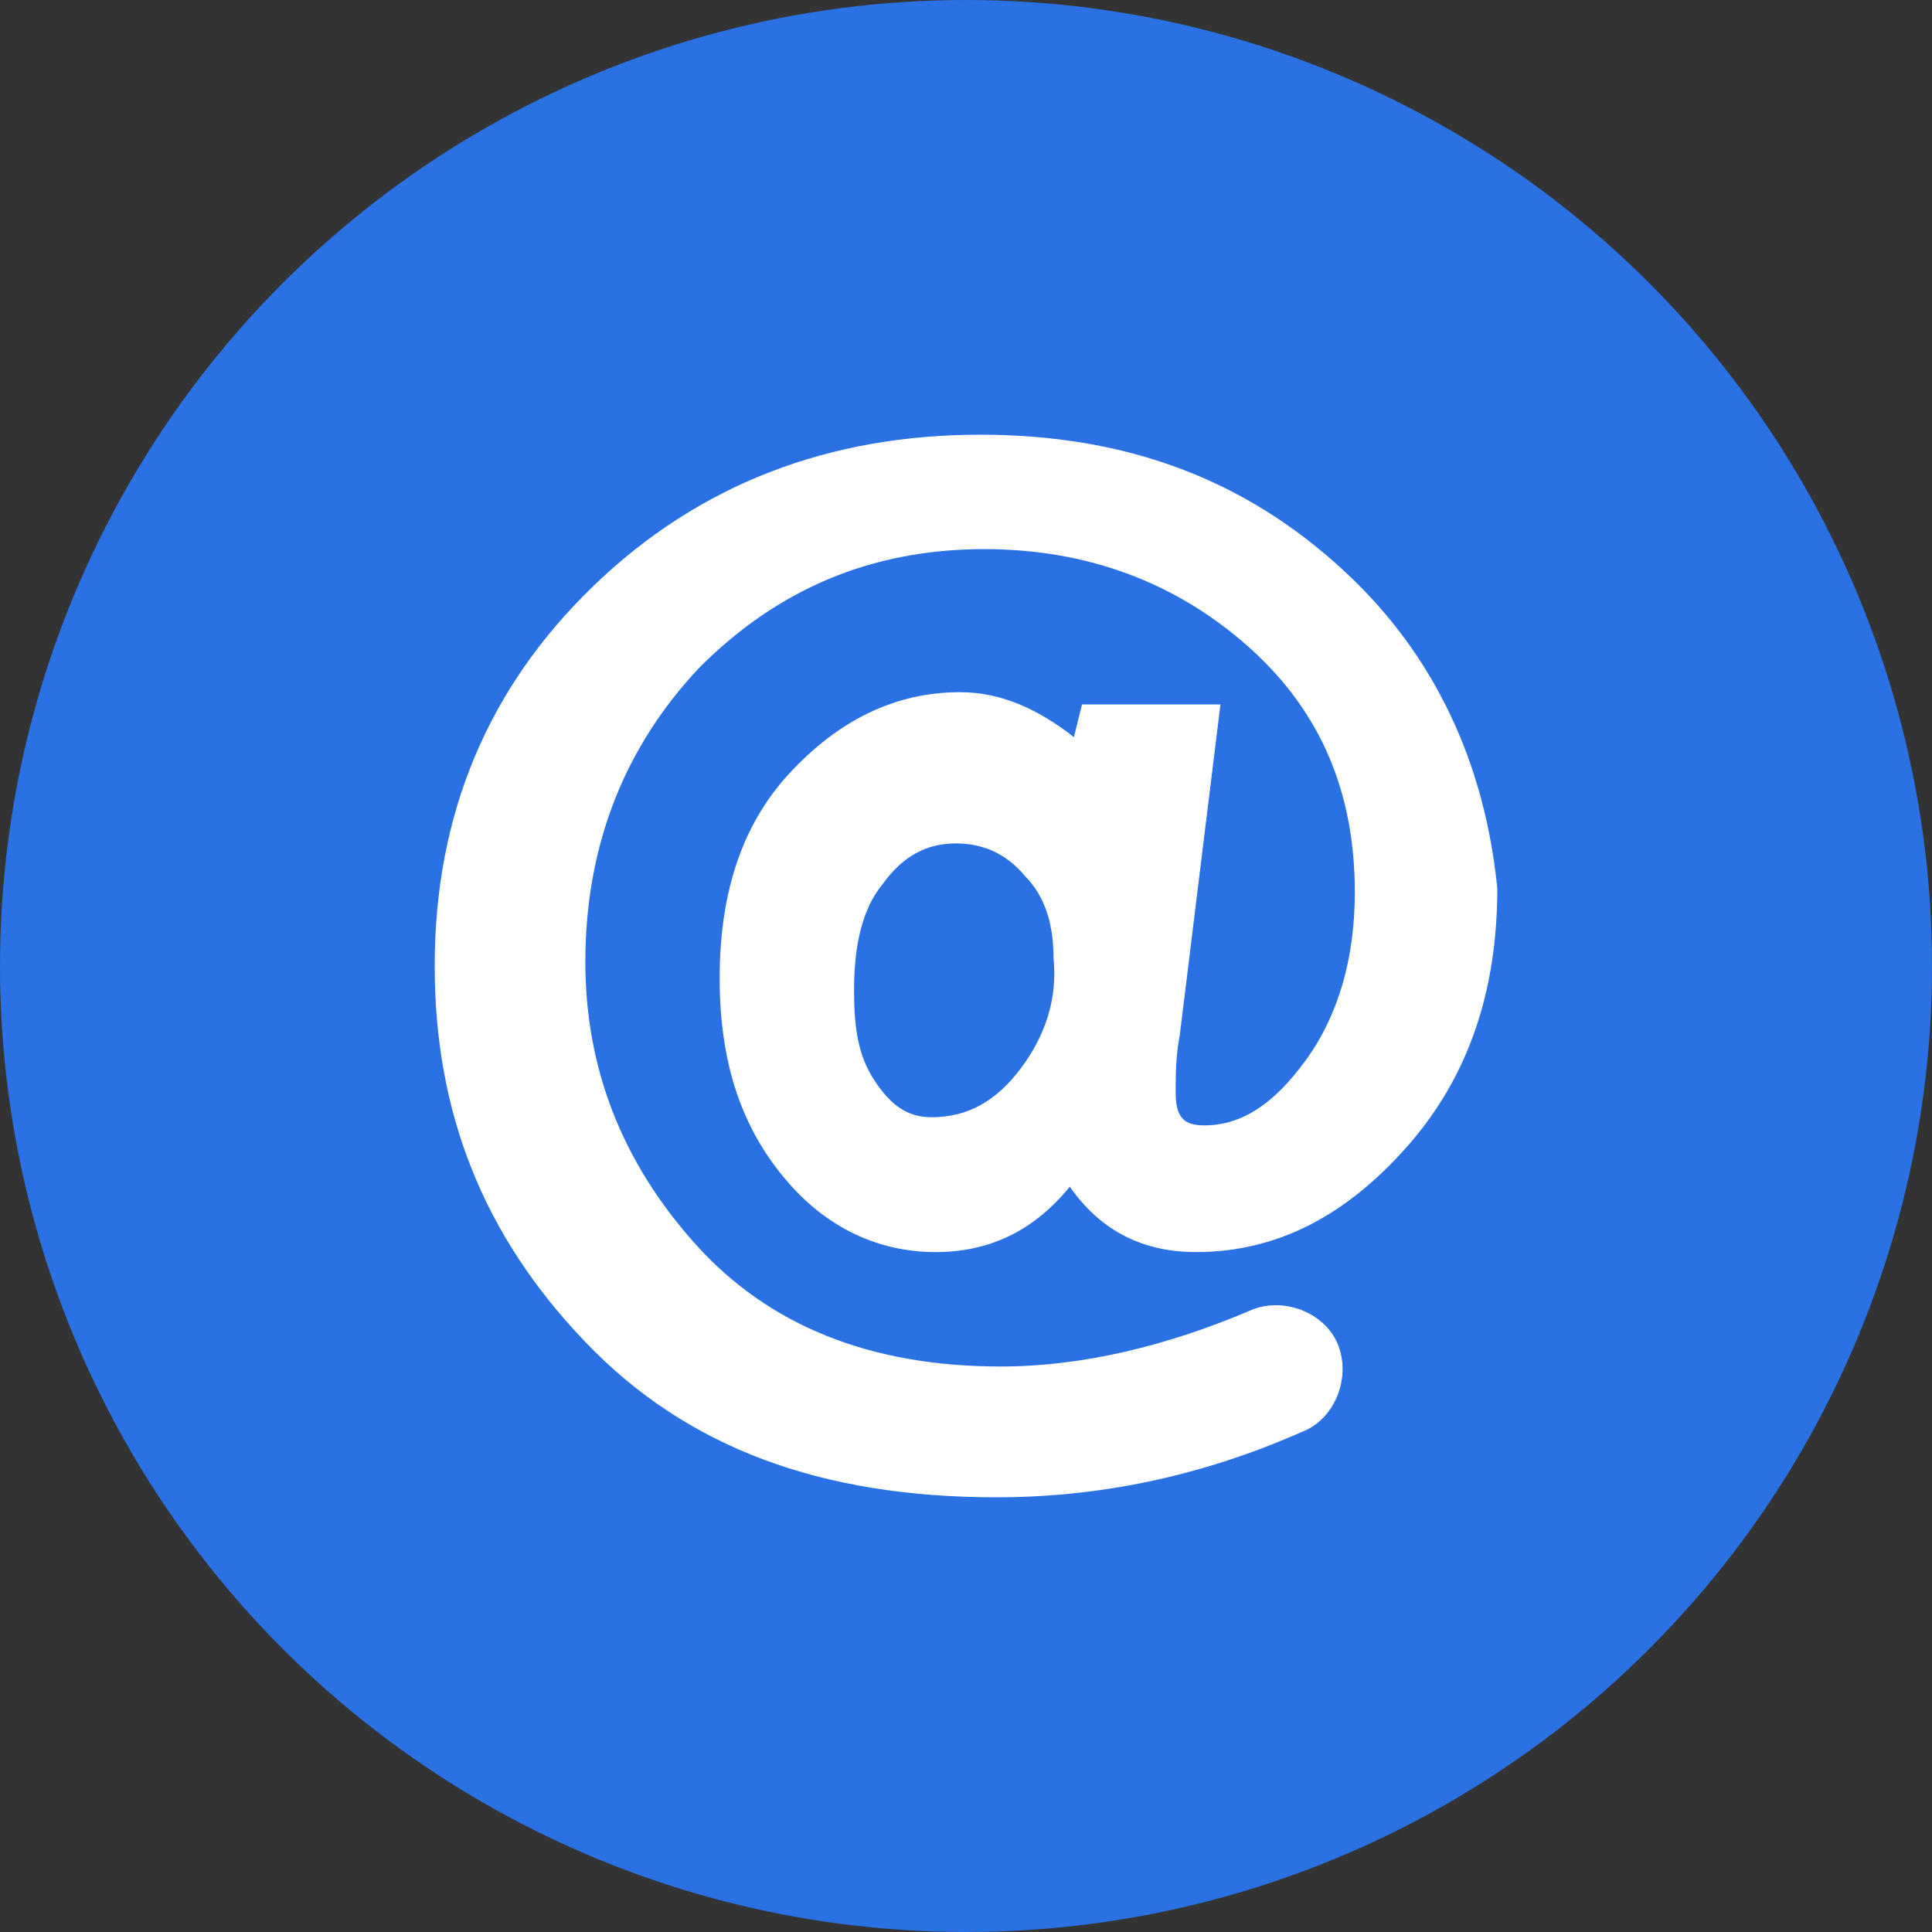 <svg width="40" height="40" viewBox="0 0 40 40" fill="none" xmlns="http://www.w3.org/2000/svg">
<rect x="0" y="0" width="40" height="40" fill="#333333" stroke="none"/>
<circle cx="20" cy="20" r="20" fill="#2A71E4"/>
<path d="M27.797 11.792C25.774 9.931 23.329 9 20.295 9C17.176 9 14.479 10.015 12.287 12.131C10.096 14.246 9 16.869 9 20C9 23.046 10.011 25.585 12.119 27.785C14.226 29.985 17.008 31 20.632 31C22.739 31 24.847 30.577 26.954 29.646C27.628 29.392 27.965 28.546 27.713 27.869C27.46 27.192 26.617 26.854 25.942 27.108C24.172 27.869 22.402 28.292 20.716 28.292C18.019 28.292 15.912 27.446 14.395 25.754C12.877 24.061 12.119 22.115 12.119 19.915C12.119 17.462 12.962 15.431 14.479 13.823C16.081 12.215 18.019 11.369 20.379 11.369C22.487 11.369 24.341 12.046 25.858 13.4C27.375 14.754 28.05 16.446 28.05 18.477C28.05 19.831 27.713 21.015 27.038 21.946C26.364 22.877 25.69 23.3 24.931 23.3C24.51 23.3 24.341 23.131 24.341 22.623C24.341 22.285 24.341 21.861 24.425 21.439L25.268 14.585H22.402L22.234 15.261C21.475 14.669 20.716 14.331 19.874 14.331C18.525 14.331 17.345 14.923 16.333 16.023C15.322 17.123 14.9 18.561 14.9 20.254C14.9 21.946 15.322 23.3 16.249 24.4C17.092 25.415 18.188 25.923 19.368 25.923C20.464 25.923 21.391 25.5 22.149 24.569C22.739 25.415 23.582 25.923 24.762 25.923C26.448 25.923 27.881 25.162 29.146 23.723C30.41 22.285 31 20.508 31 18.392C30.747 15.854 29.736 13.569 27.797 11.792ZM21.138 22.115C20.632 22.792 20.042 23.131 19.284 23.131C18.778 23.131 18.441 22.877 18.104 22.369C17.766 21.861 17.682 21.269 17.682 20.508C17.682 19.577 17.851 18.815 18.272 18.308C18.694 17.715 19.199 17.462 19.789 17.462C20.295 17.462 20.801 17.631 21.222 18.139C21.644 18.561 21.812 19.154 21.812 19.831C21.897 20.677 21.644 21.439 21.138 22.115Z" fill="white"/>
</svg>
